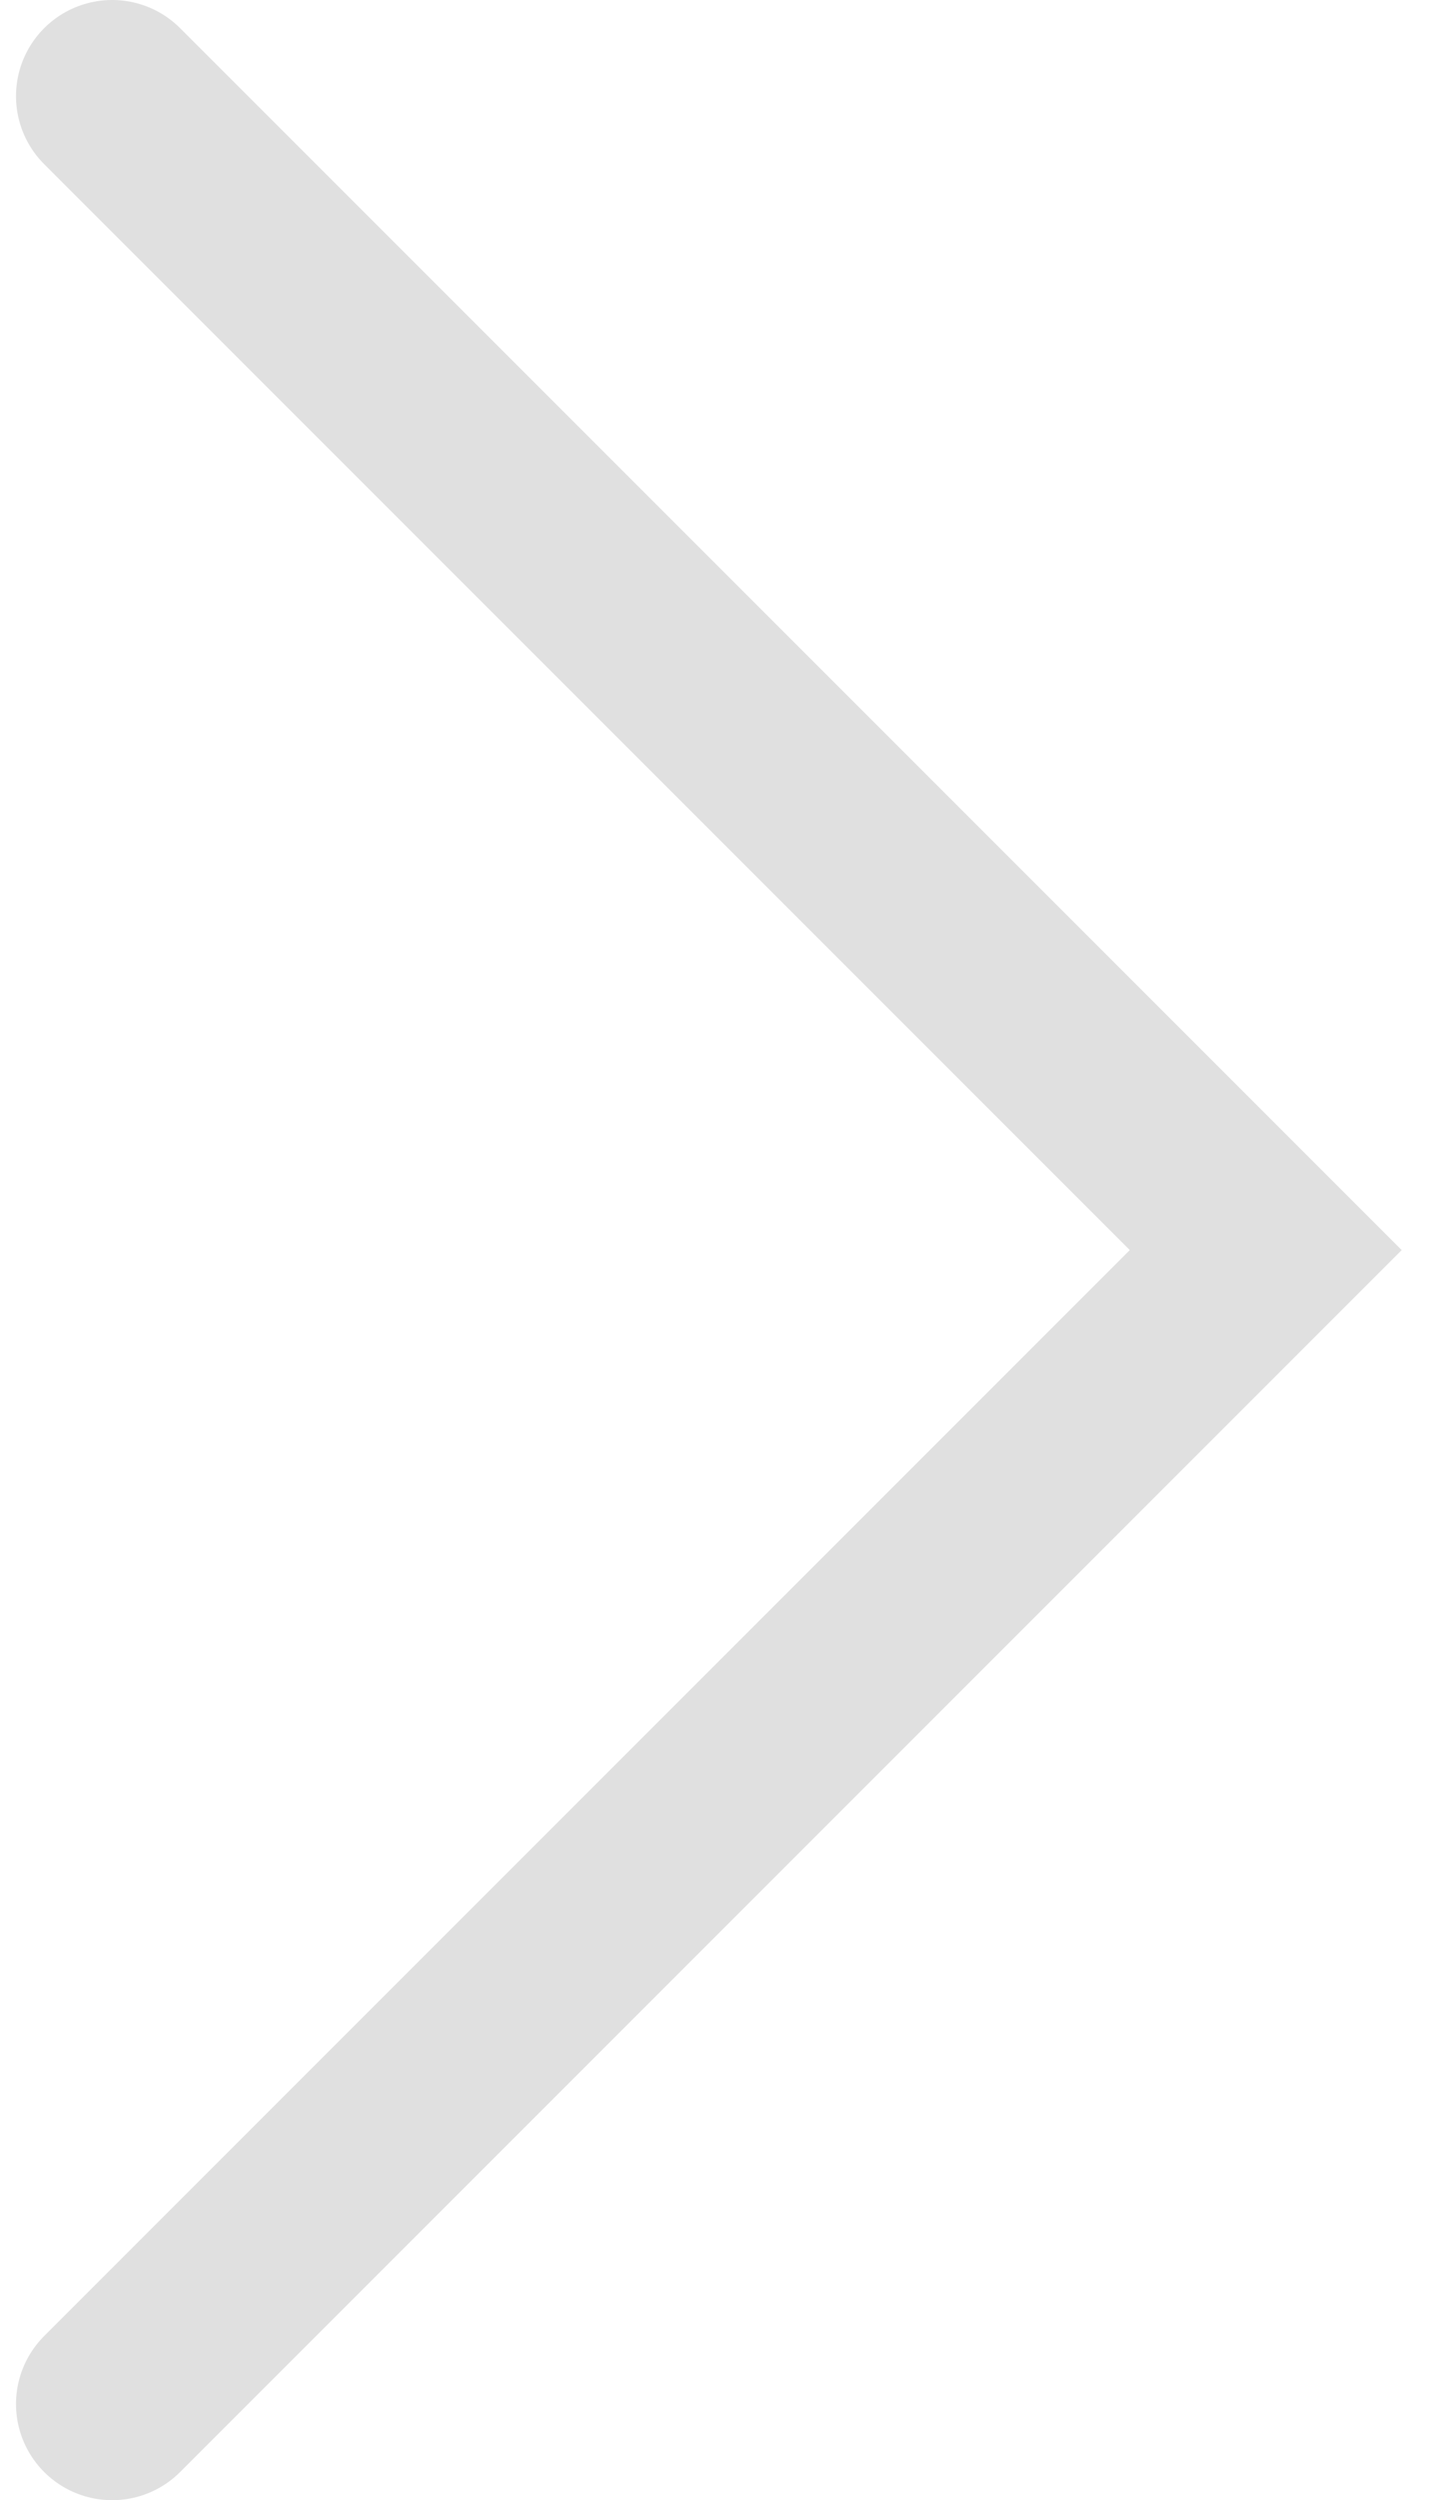 <svg width="30" height="52" viewBox="0 0 30 52" fill="none" xmlns="http://www.w3.org/2000/svg">
<path d="M2.333 2L26.333 26L2.333 50" stroke="#E0E0E0" stroke-width="4" stroke-linecap="round"/>
</svg>
